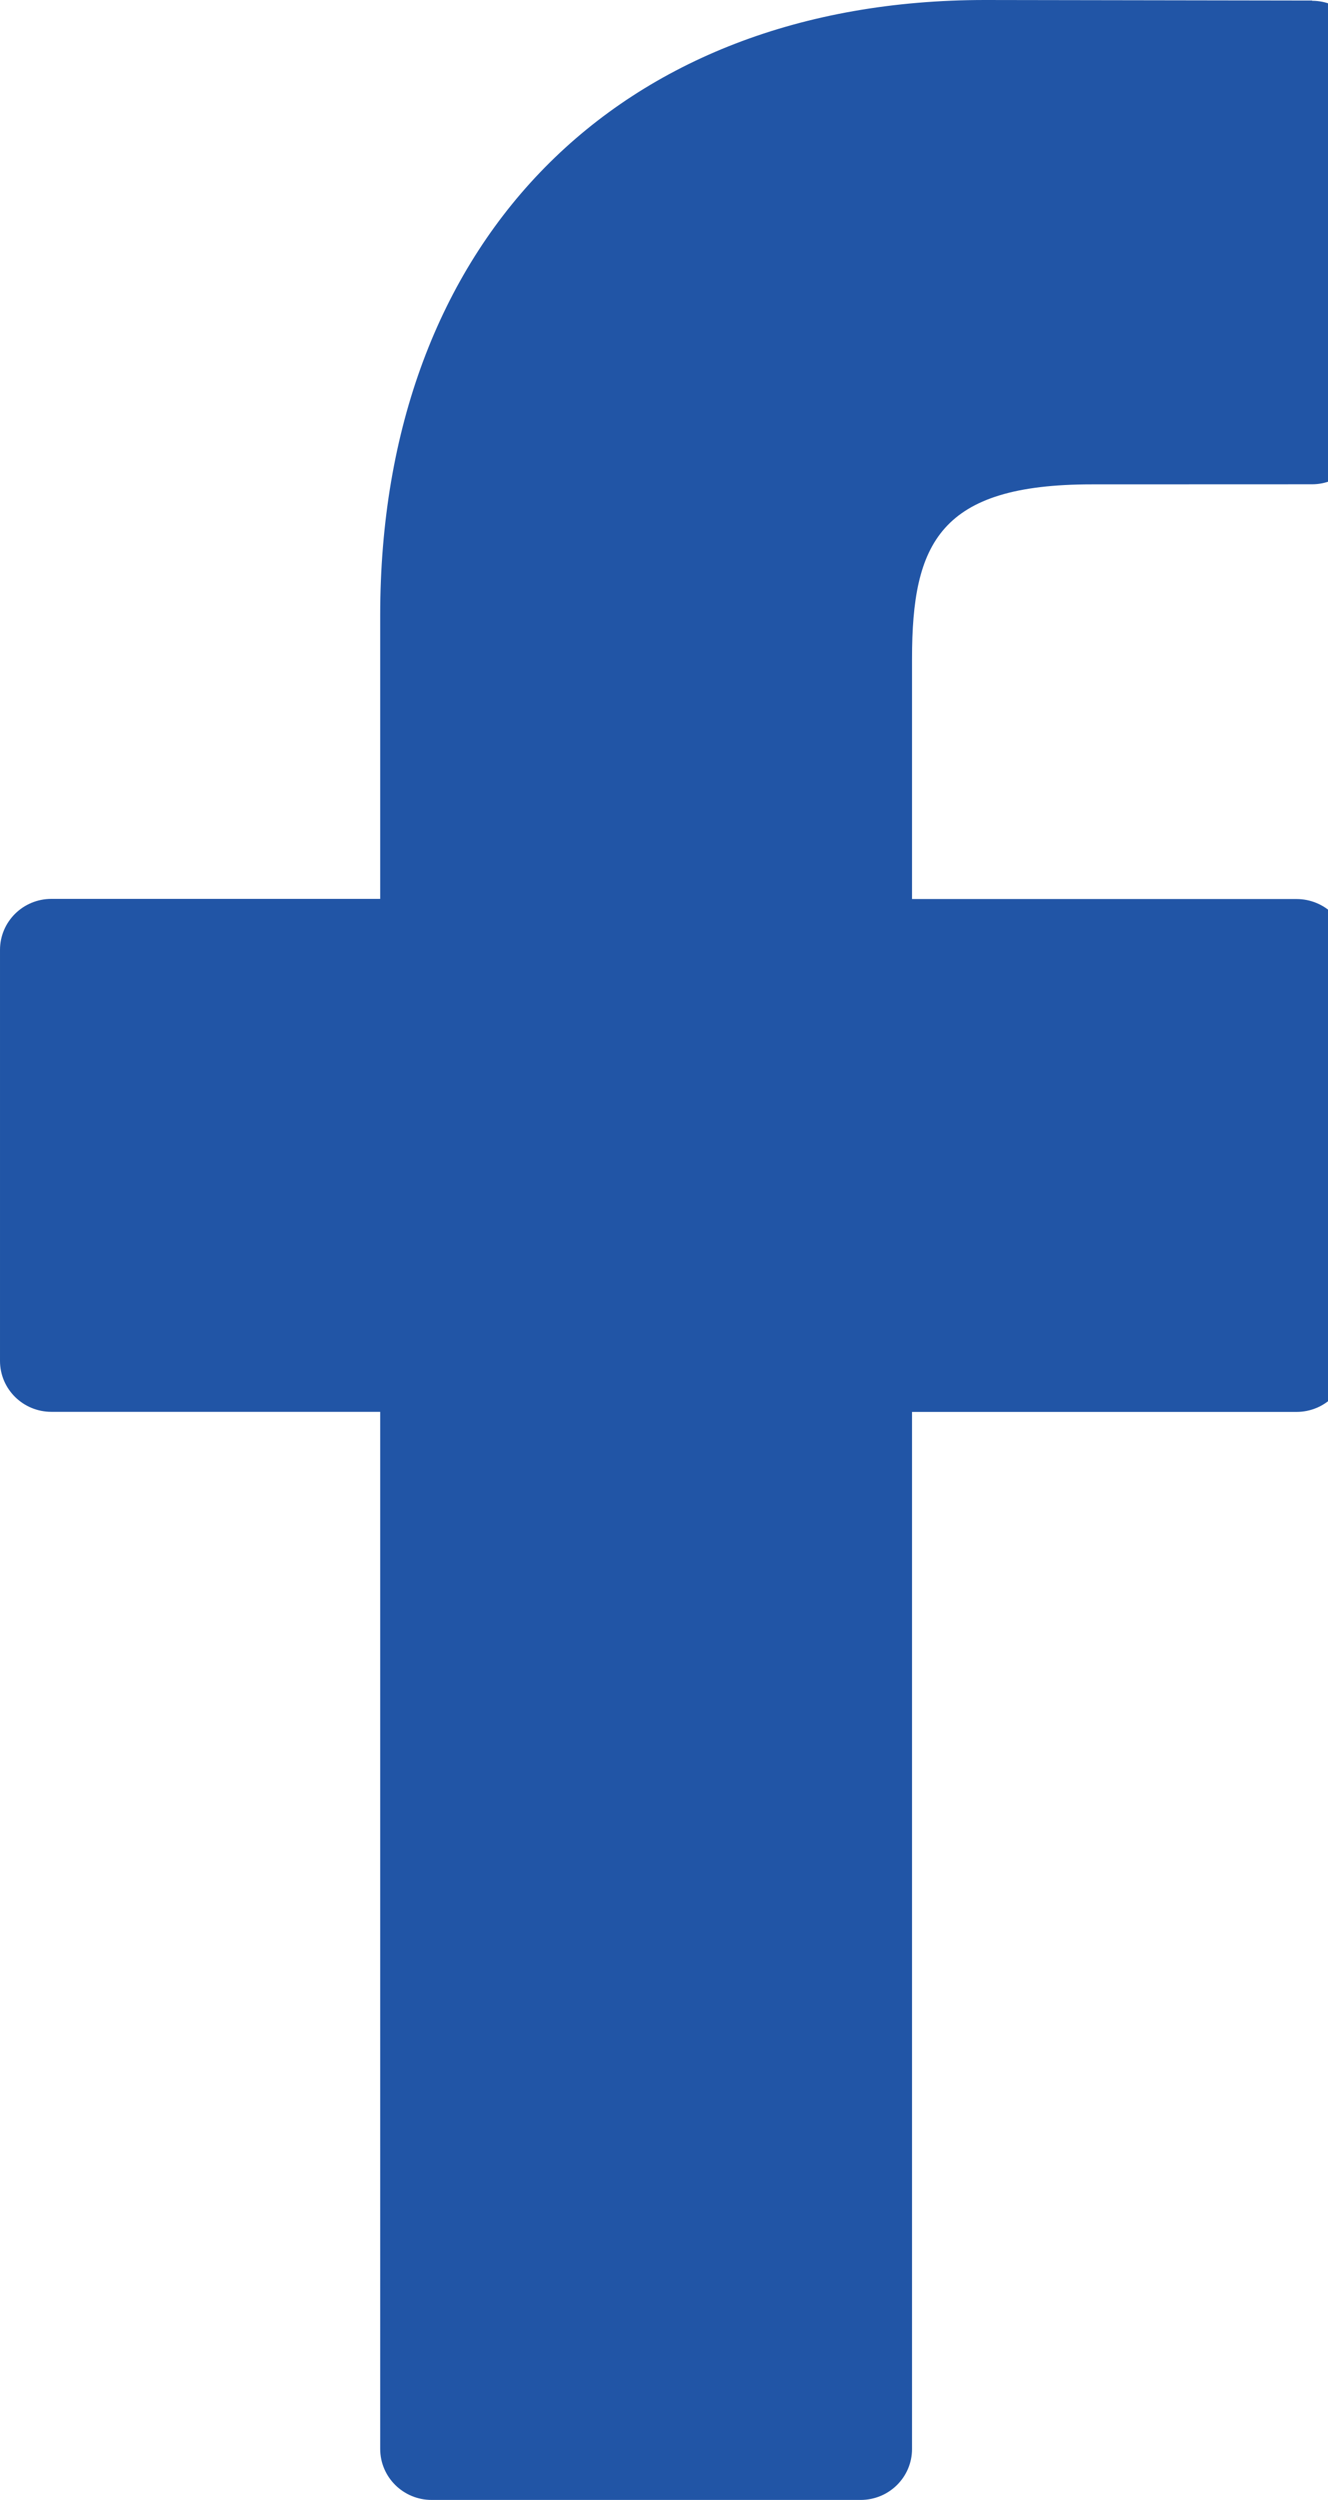 <!-- Generated by IcoMoon.io -->
<svg version="1.1" xmlns="http://www.w3.org/2000/svg" width="17" height="32" viewBox="0 0 17 32">
<title>facebook</title>
<path fill="#2155a6"  d="M16.797 0.007l-4.187-0.007c-4.703 0-7.743 3.091-7.743 7.875v3.631h-4.209c-0.364 0-0.658 0.292-0.658 0.653v5.261c0 0.361 0.295 0.652 0.658 0.652h4.209v13.275c0 0.361 0.295 0.653 0.658 0.653h5.492c0.364 0 0.658-0.292 0.658-0.652v-13.275h4.922c0.364 0 0.658-0.292 0.658-0.652l0.002-5.261c0-0.173-0.070-0.339-0.193-0.461s-0.291-0.191-0.466-0.191h-4.923v-3.078c0-1.479 0.356-2.23 2.3-2.23l2.82-0.001c0.363 0 0.658-0.292 0.658-0.652v-4.885c0-0.36-0.294-0.652-0.657-0.652z"></path>
</svg>
